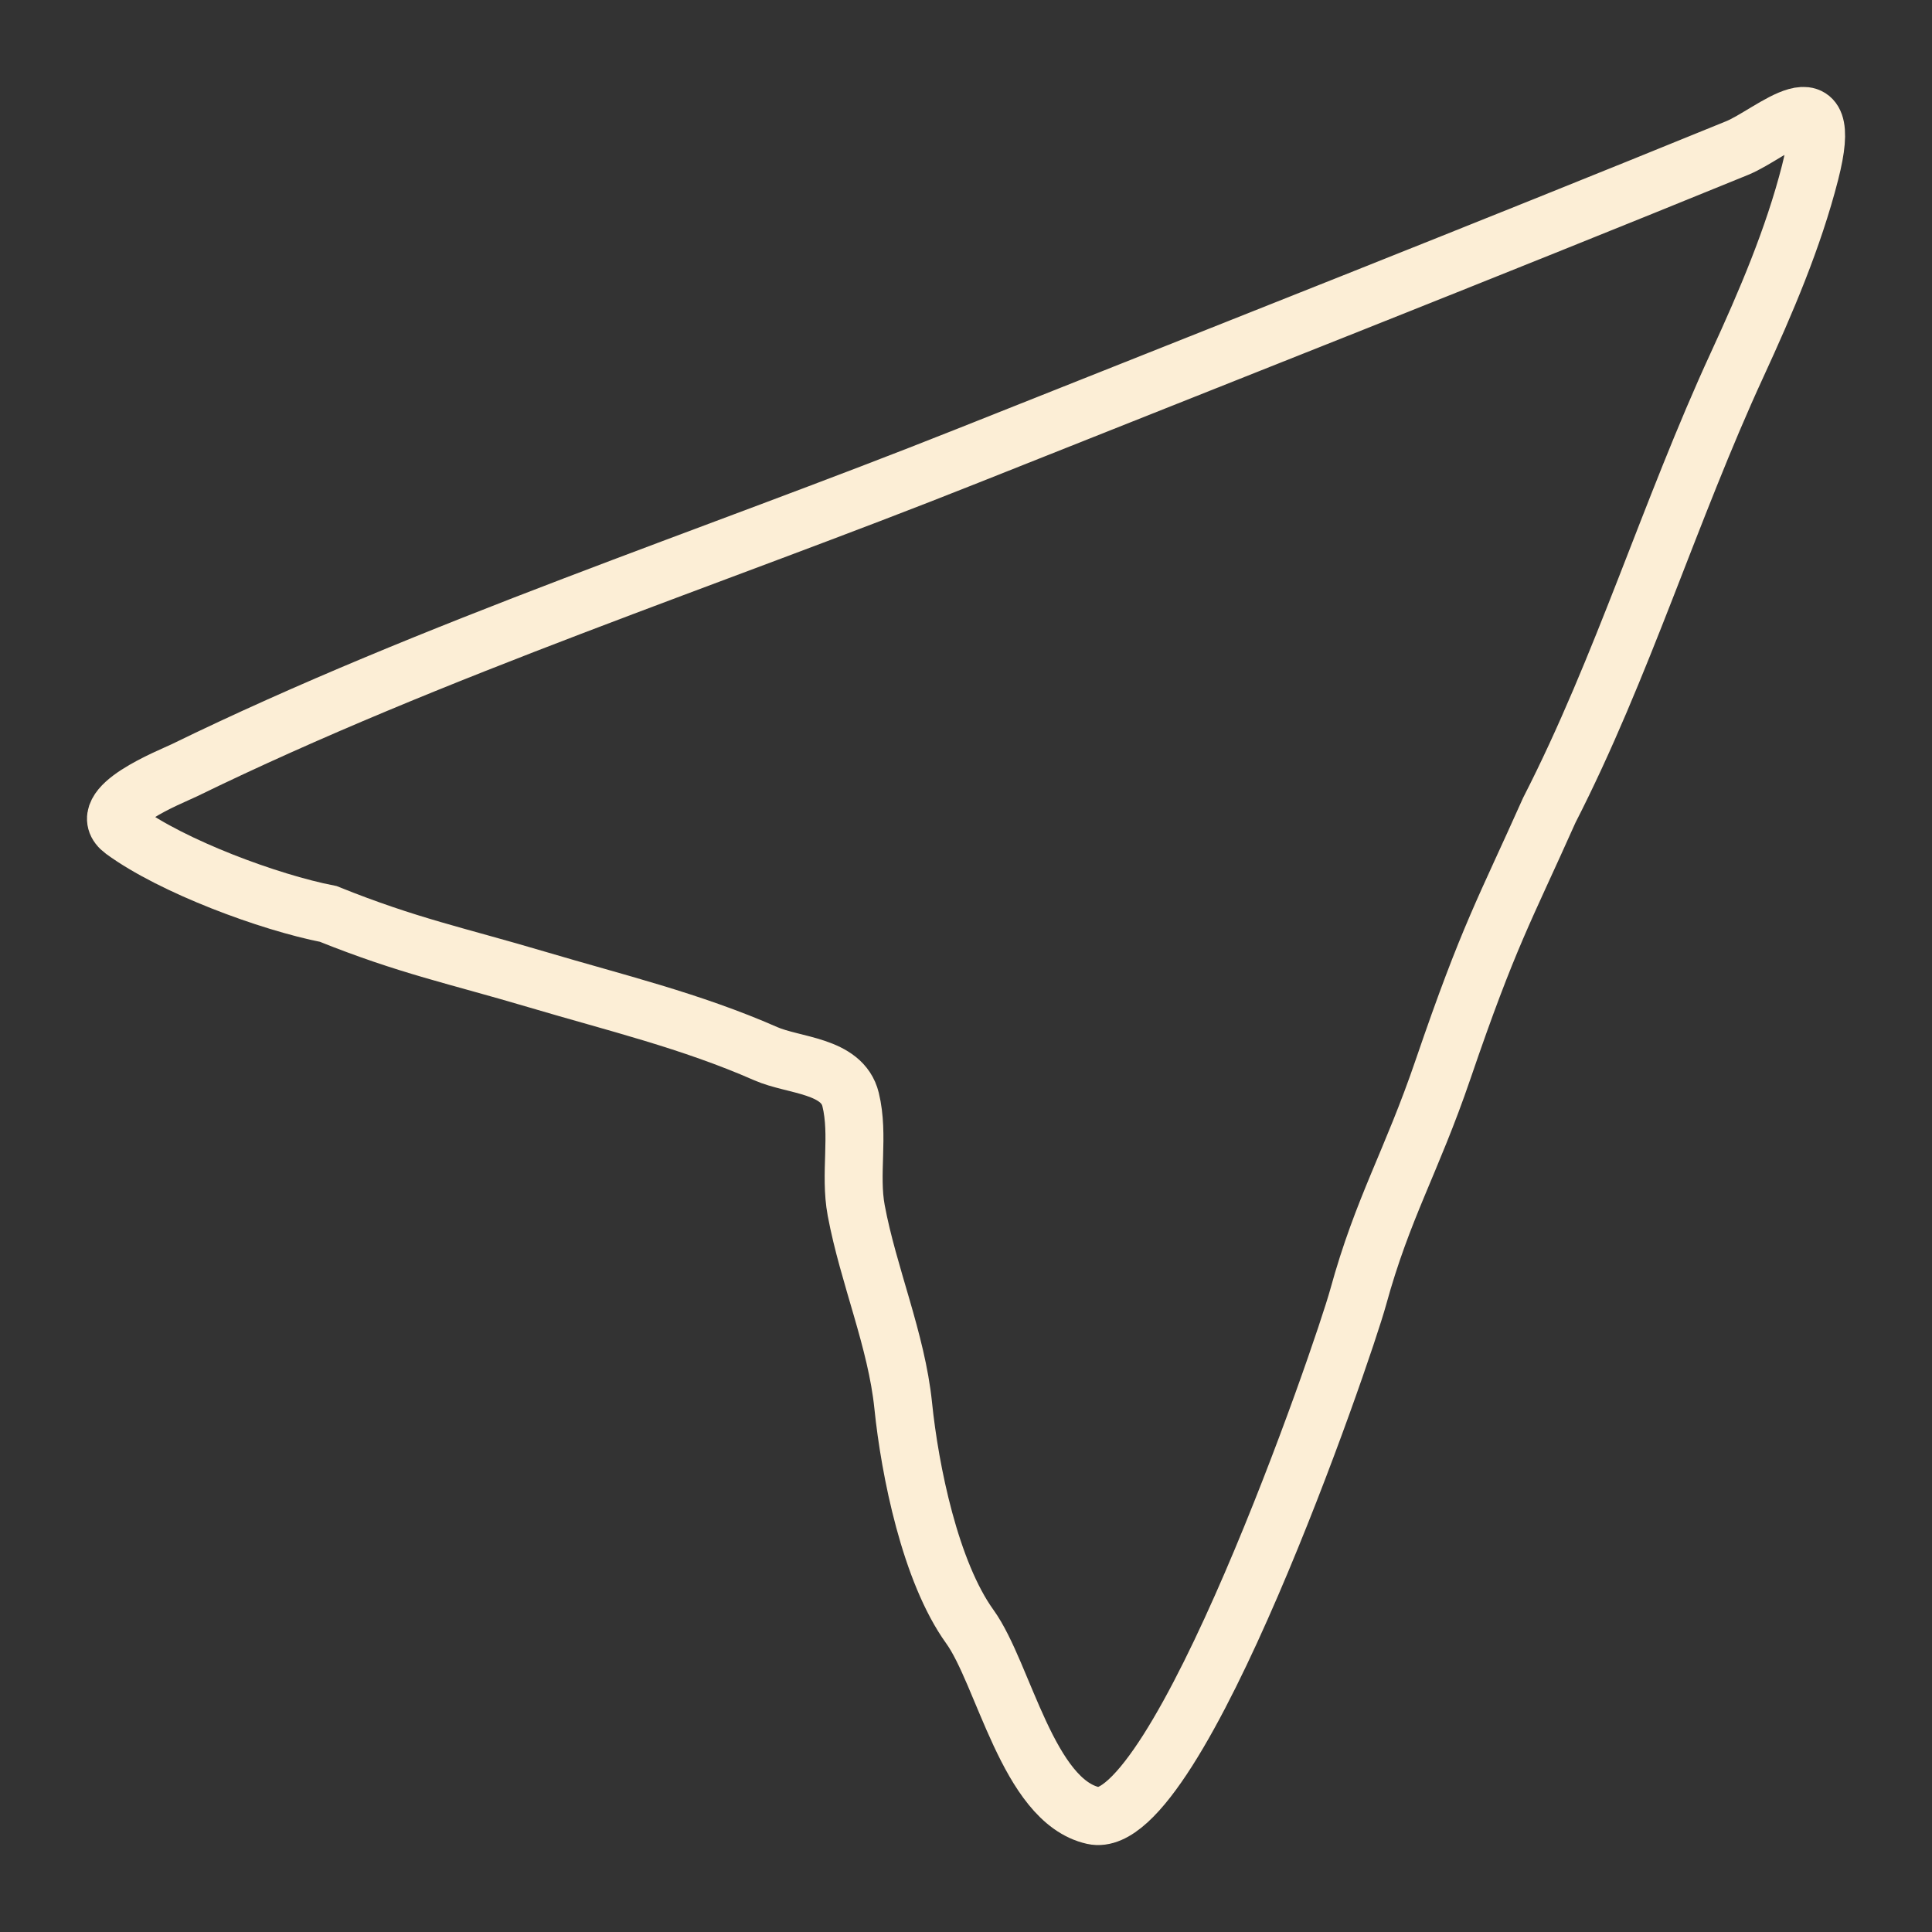 <svg xmlns="http://www.w3.org/2000/svg" width="52" height="52" viewBox="0 0 52 52" fill="none"><rect x="0" y="0" width="52" height="52" fill="#333333" stroke="none"/><path d="M26.027 12.276C32.941 9.523 39.866 6.795 46.755 3.985C47.699 3.6 49.417 1.918 48.718 4.648C48.267 6.41 47.53 8.136 46.755 9.818C44.947 13.739 43.666 17.968 41.698 21.81C40.498 24.5 40.079 25.157 38.84 28.782C37.983 31.292 37.221 32.492 36.554 34.918C36.141 36.421 31.679 49.369 29.425 48.866C27.668 48.474 27.016 45.048 26.103 43.781C25.039 42.304 24.49 39.587 24.31 37.83C24.13 36.072 23.37 34.323 23.045 32.579C22.862 31.598 23.13 30.564 22.894 29.594C22.667 28.666 21.365 28.692 20.61 28.36C18.588 27.472 16.552 26.987 14.475 26.37C12.265 25.714 10.996 25.467 8.836 24.599C7.24 24.287 4.641 23.322 3.318 22.354C2.473 21.735 4.601 20.908 4.96 20.733C11.644 17.471 19.16 15.011 26.027 12.276Z" stroke="#FCEED6" stroke-width="1.56" stroke-linecap="round"></path></svg>